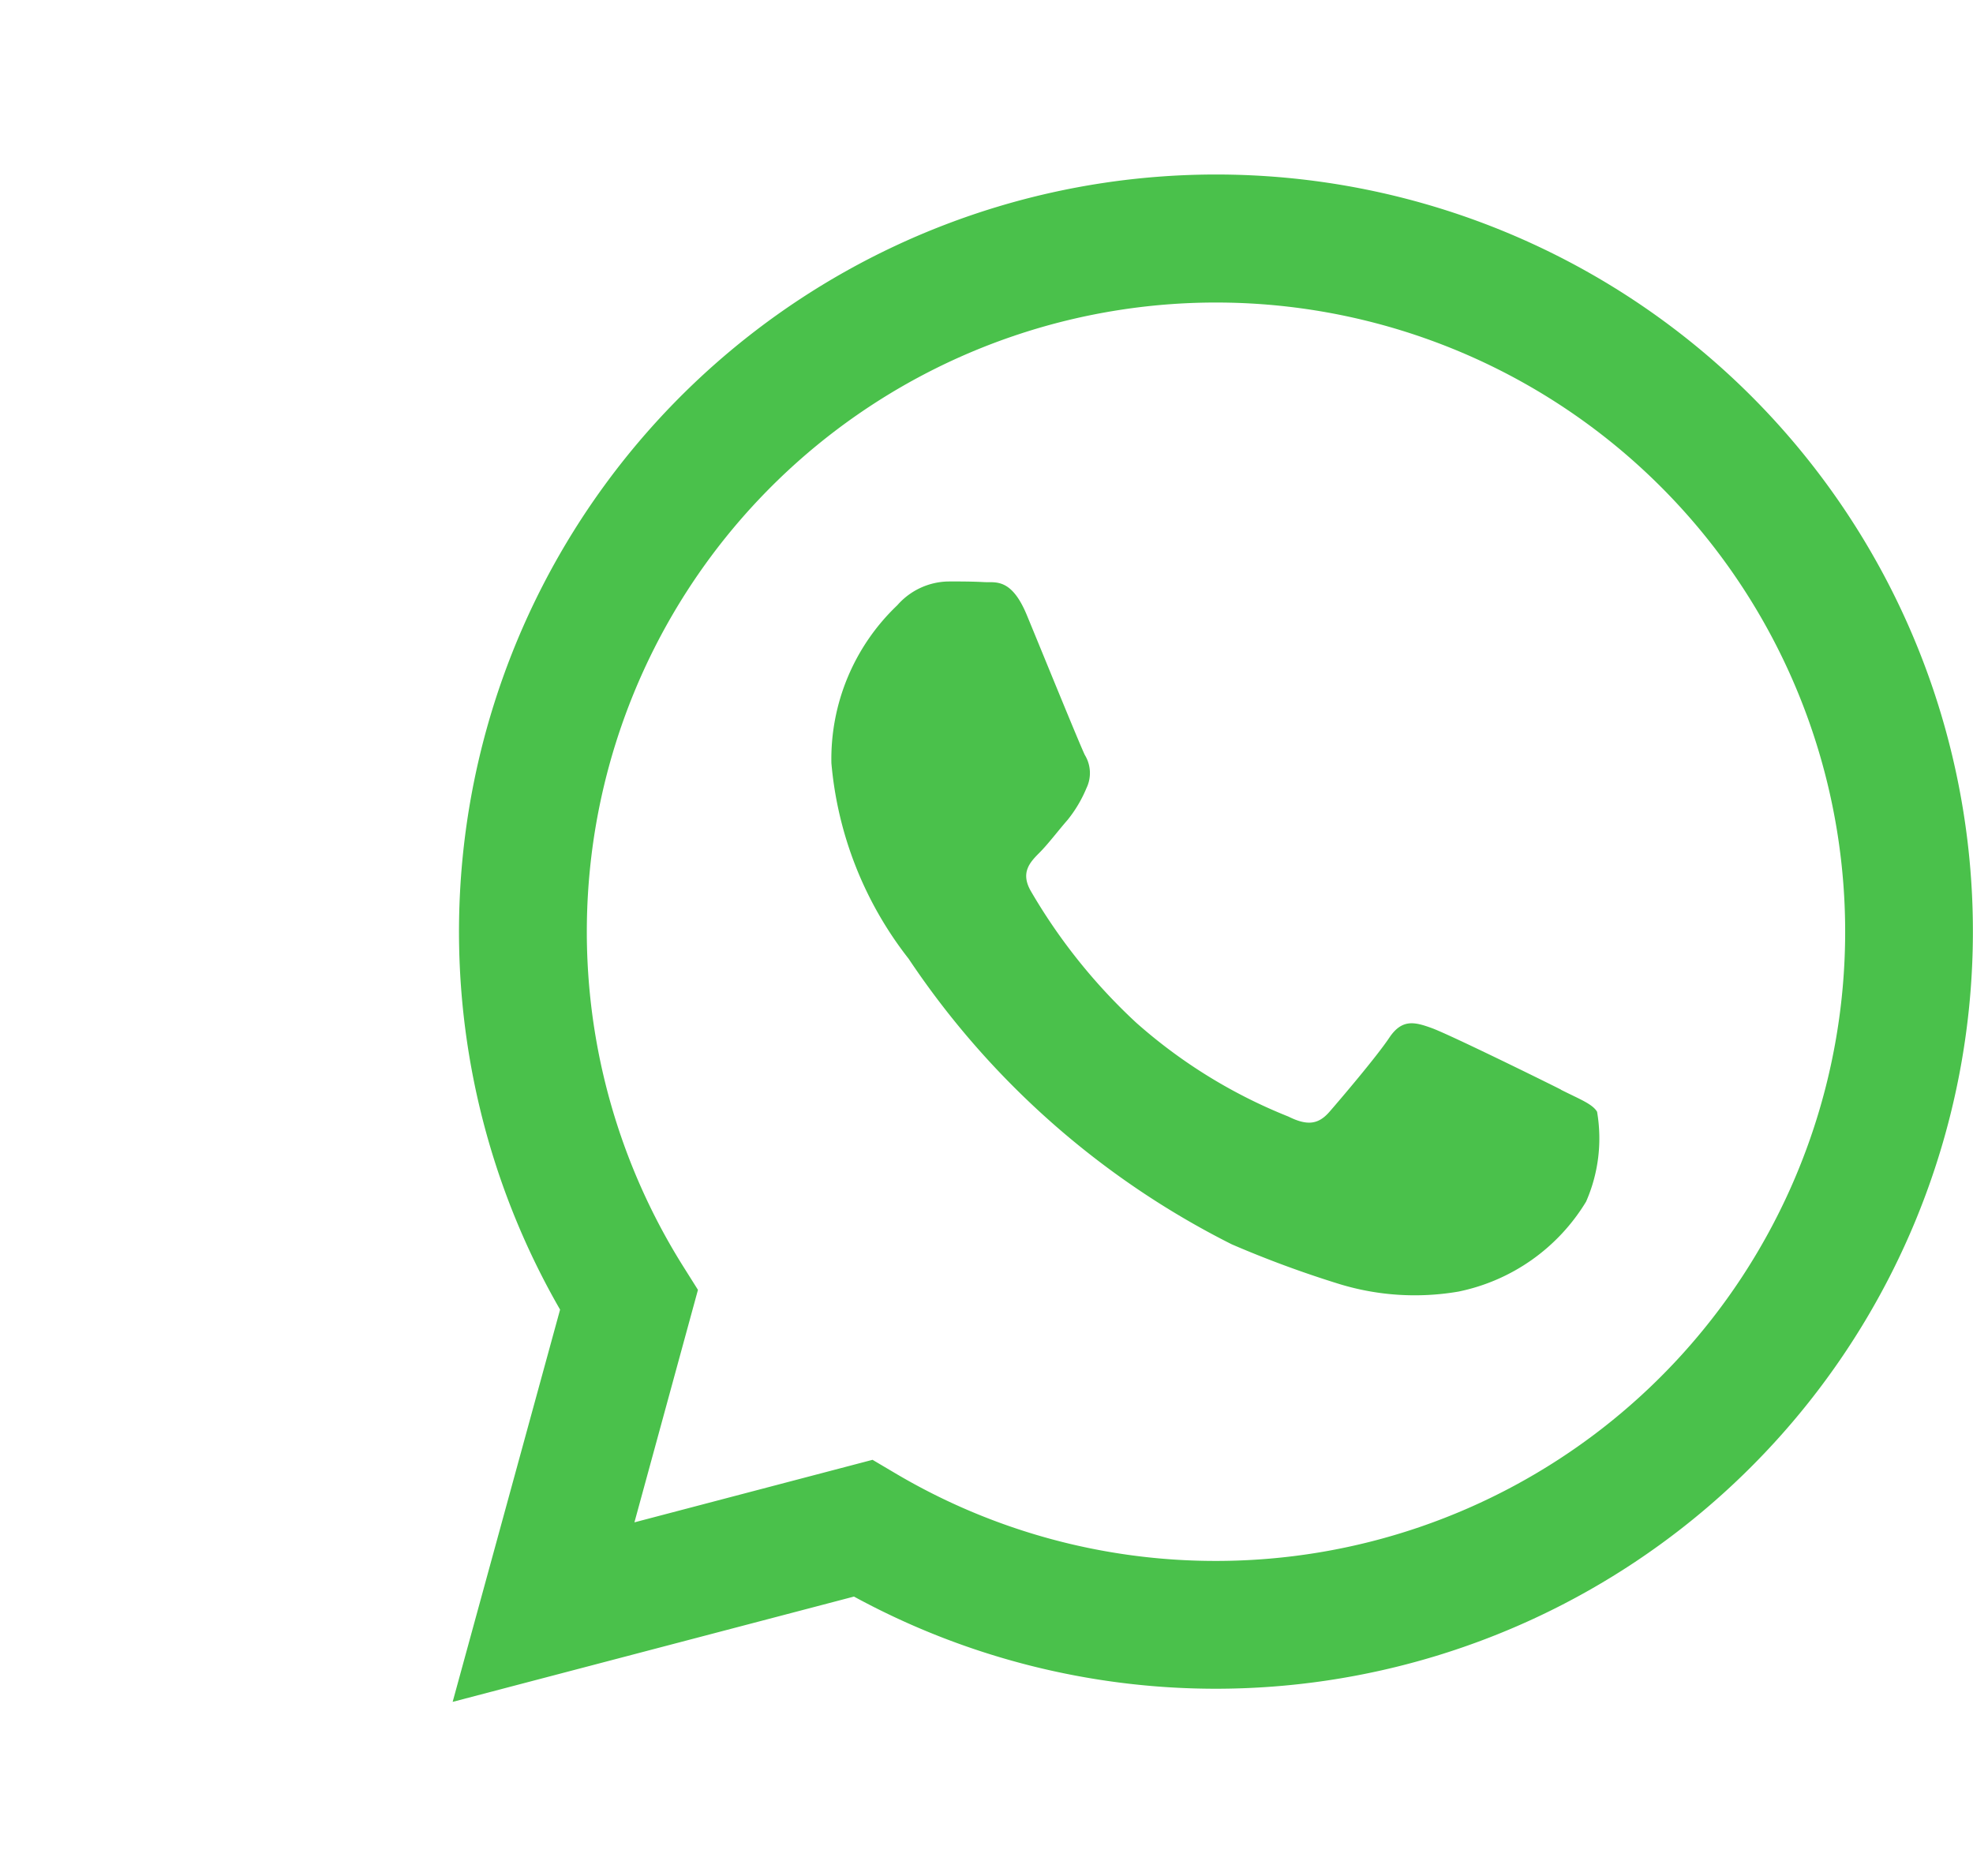 <svg xmlns="http://www.w3.org/2000/svg" width="31.553" height="30.004" viewBox="0 0 31.553 30.004">
    <g data-name="Grupo 11445">
        <g data-name="Grupo 46">
            <path data-name="Trazado 179" d="M25.966 4.36a14.871 14.871 0 0 0-23.4 17.94L.456 30l7.882-2.068a14.854 14.854 0 0 0 7.1 1.81h.006A14.874 14.874 0 0 0 25.966 4.36z" transform="translate(-.456)" style="fill:none"/>
            <g data-name="whatsapp">
                <path data-name="Trazado 179" d="M18.183 14.639c-.3-.152-1.789-.883-2.066-.984s-.479-.151-.682.153-.781.983-.957 1.185-.353.227-.656.076a8.3 8.3 0 0 1-2.433-1.5 9.106 9.106 0 0 1-1.683-2.1c-.176-.3-.018-.466.132-.617.136-.135.3-.353.454-.529a2.087 2.087 0 0 0 .3-.506.554.554 0 0 0-.025-.529c-.076-.152-.681-1.641-.932-2.247-.246-.589-.5-.509-.681-.519s-.387-.011-.58-.01a1.108 1.108 0 0 0-.806.379 3.392 3.392 0 0 0-1.055 2.525 5.9 5.9 0 0 0 1.235 3.129 13.493 13.493 0 0 0 5.168 4.567 17.1 17.1 0 0 0 1.724.636 4.126 4.126 0 0 0 1.9.12 3.116 3.116 0 0 0 2.042-1.438 2.516 2.516 0 0 0 .176-1.438c-.075-.126-.277-.2-.58-.353m-5.518 7.536a10.047 10.047 0 0 1-5.122-1.4l-.367-.217-3.808 1 1.016-3.718-.239-.38a10.062 10.062 0 1 1 8.524 4.715M21.227 3.55A12.108 12.108 0 0 0 2.174 18.156L.456 24.429l6.418-1.684a12.1 12.1 0 0 0 5.785 1.474h.005A12.111 12.111 0 0 0 21.227 3.55z" transform="translate(6.783 2.787)" style="fill:#4ac14b"/>
            </g>
        </g>
    </g>
</svg>
